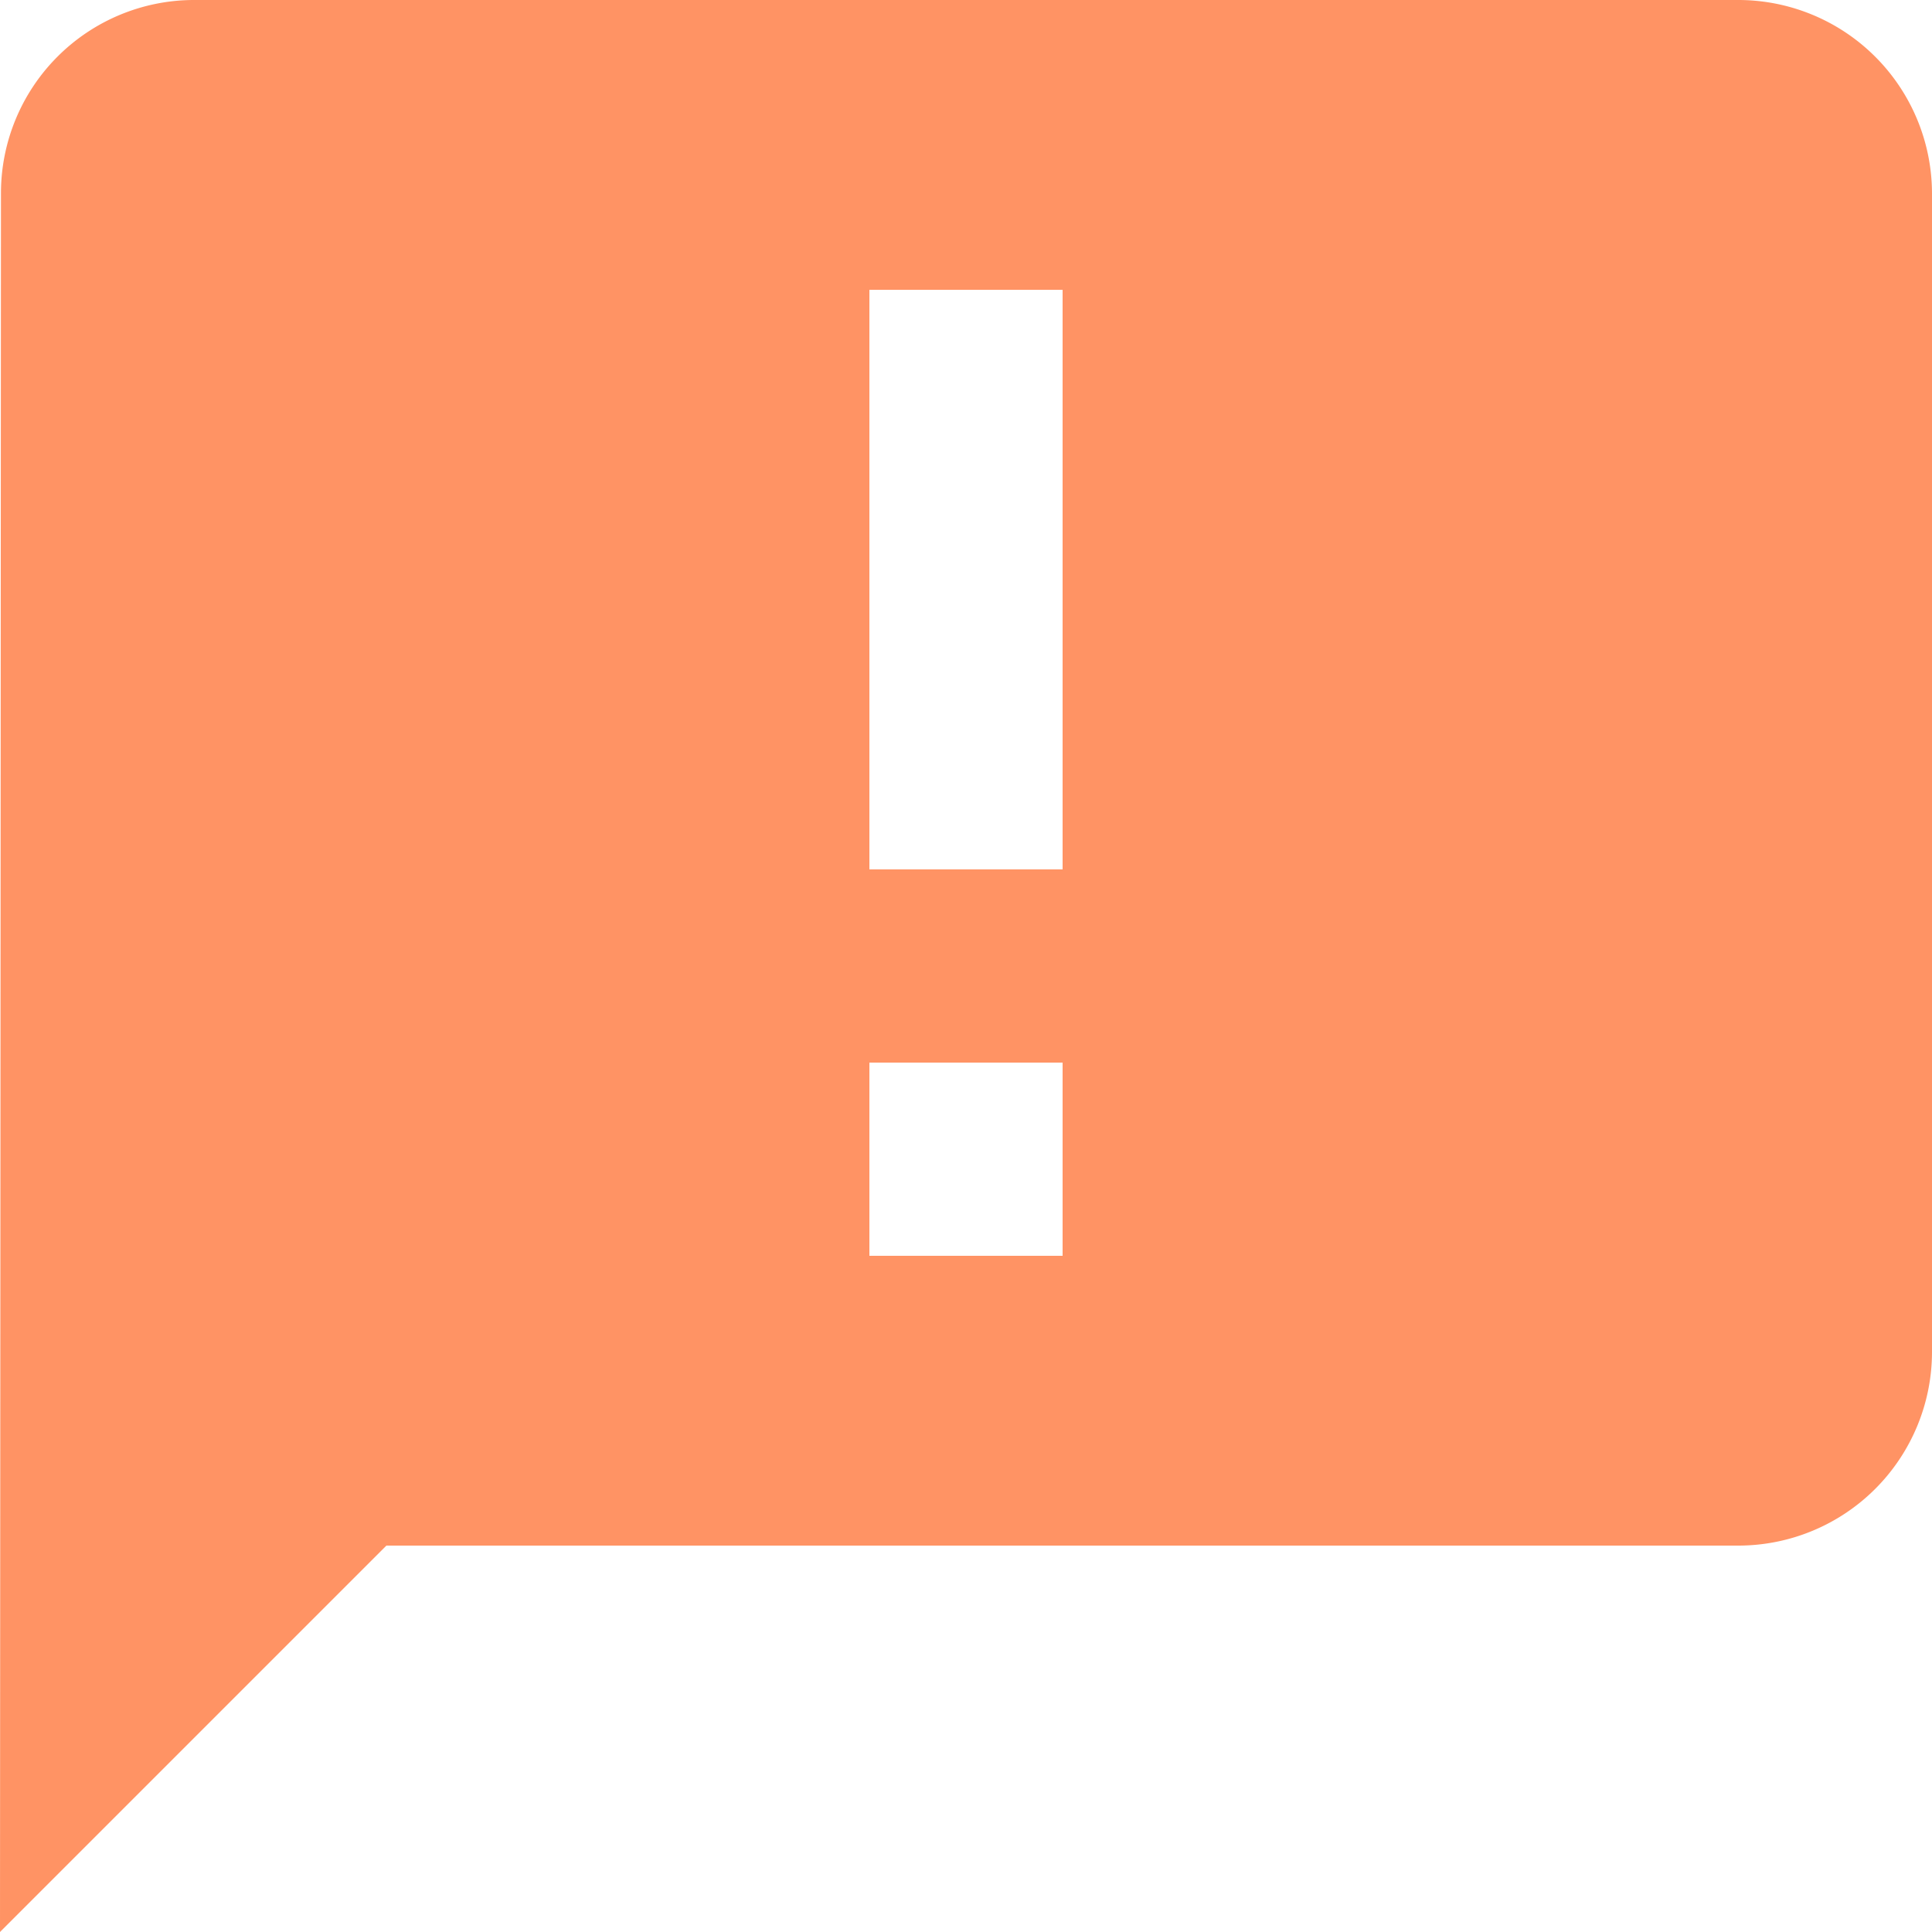 <?xml version="1.0" encoding="UTF-8"?> <svg xmlns="http://www.w3.org/2000/svg" width="24" height="24" viewBox="0 0 24 24"><g id="Group_22424" data-name="Group 22424" transform="translate(10814 -1958)"><path id="Path_13831" data-name="Path 13831" d="M23.6,2H4.4A2.4,2.4,0,0,0,2.012,4.4L2,26l4.8-4.8H23.6A2.407,2.407,0,0,0,26,18.8V4.4A2.407,2.407,0,0,0,23.6,2ZM15.2,12.8H12.8V5.6h2.4Zm0,4.8H12.8V15.2h2.4Z" transform="translate(-10816 1956)" fill="#ff9364"></path><rect id="Rectangle_10175" data-name="Rectangle 10175" width="24" height="24" transform="translate(-10814 1958)" fill="none"></rect></g></svg> 